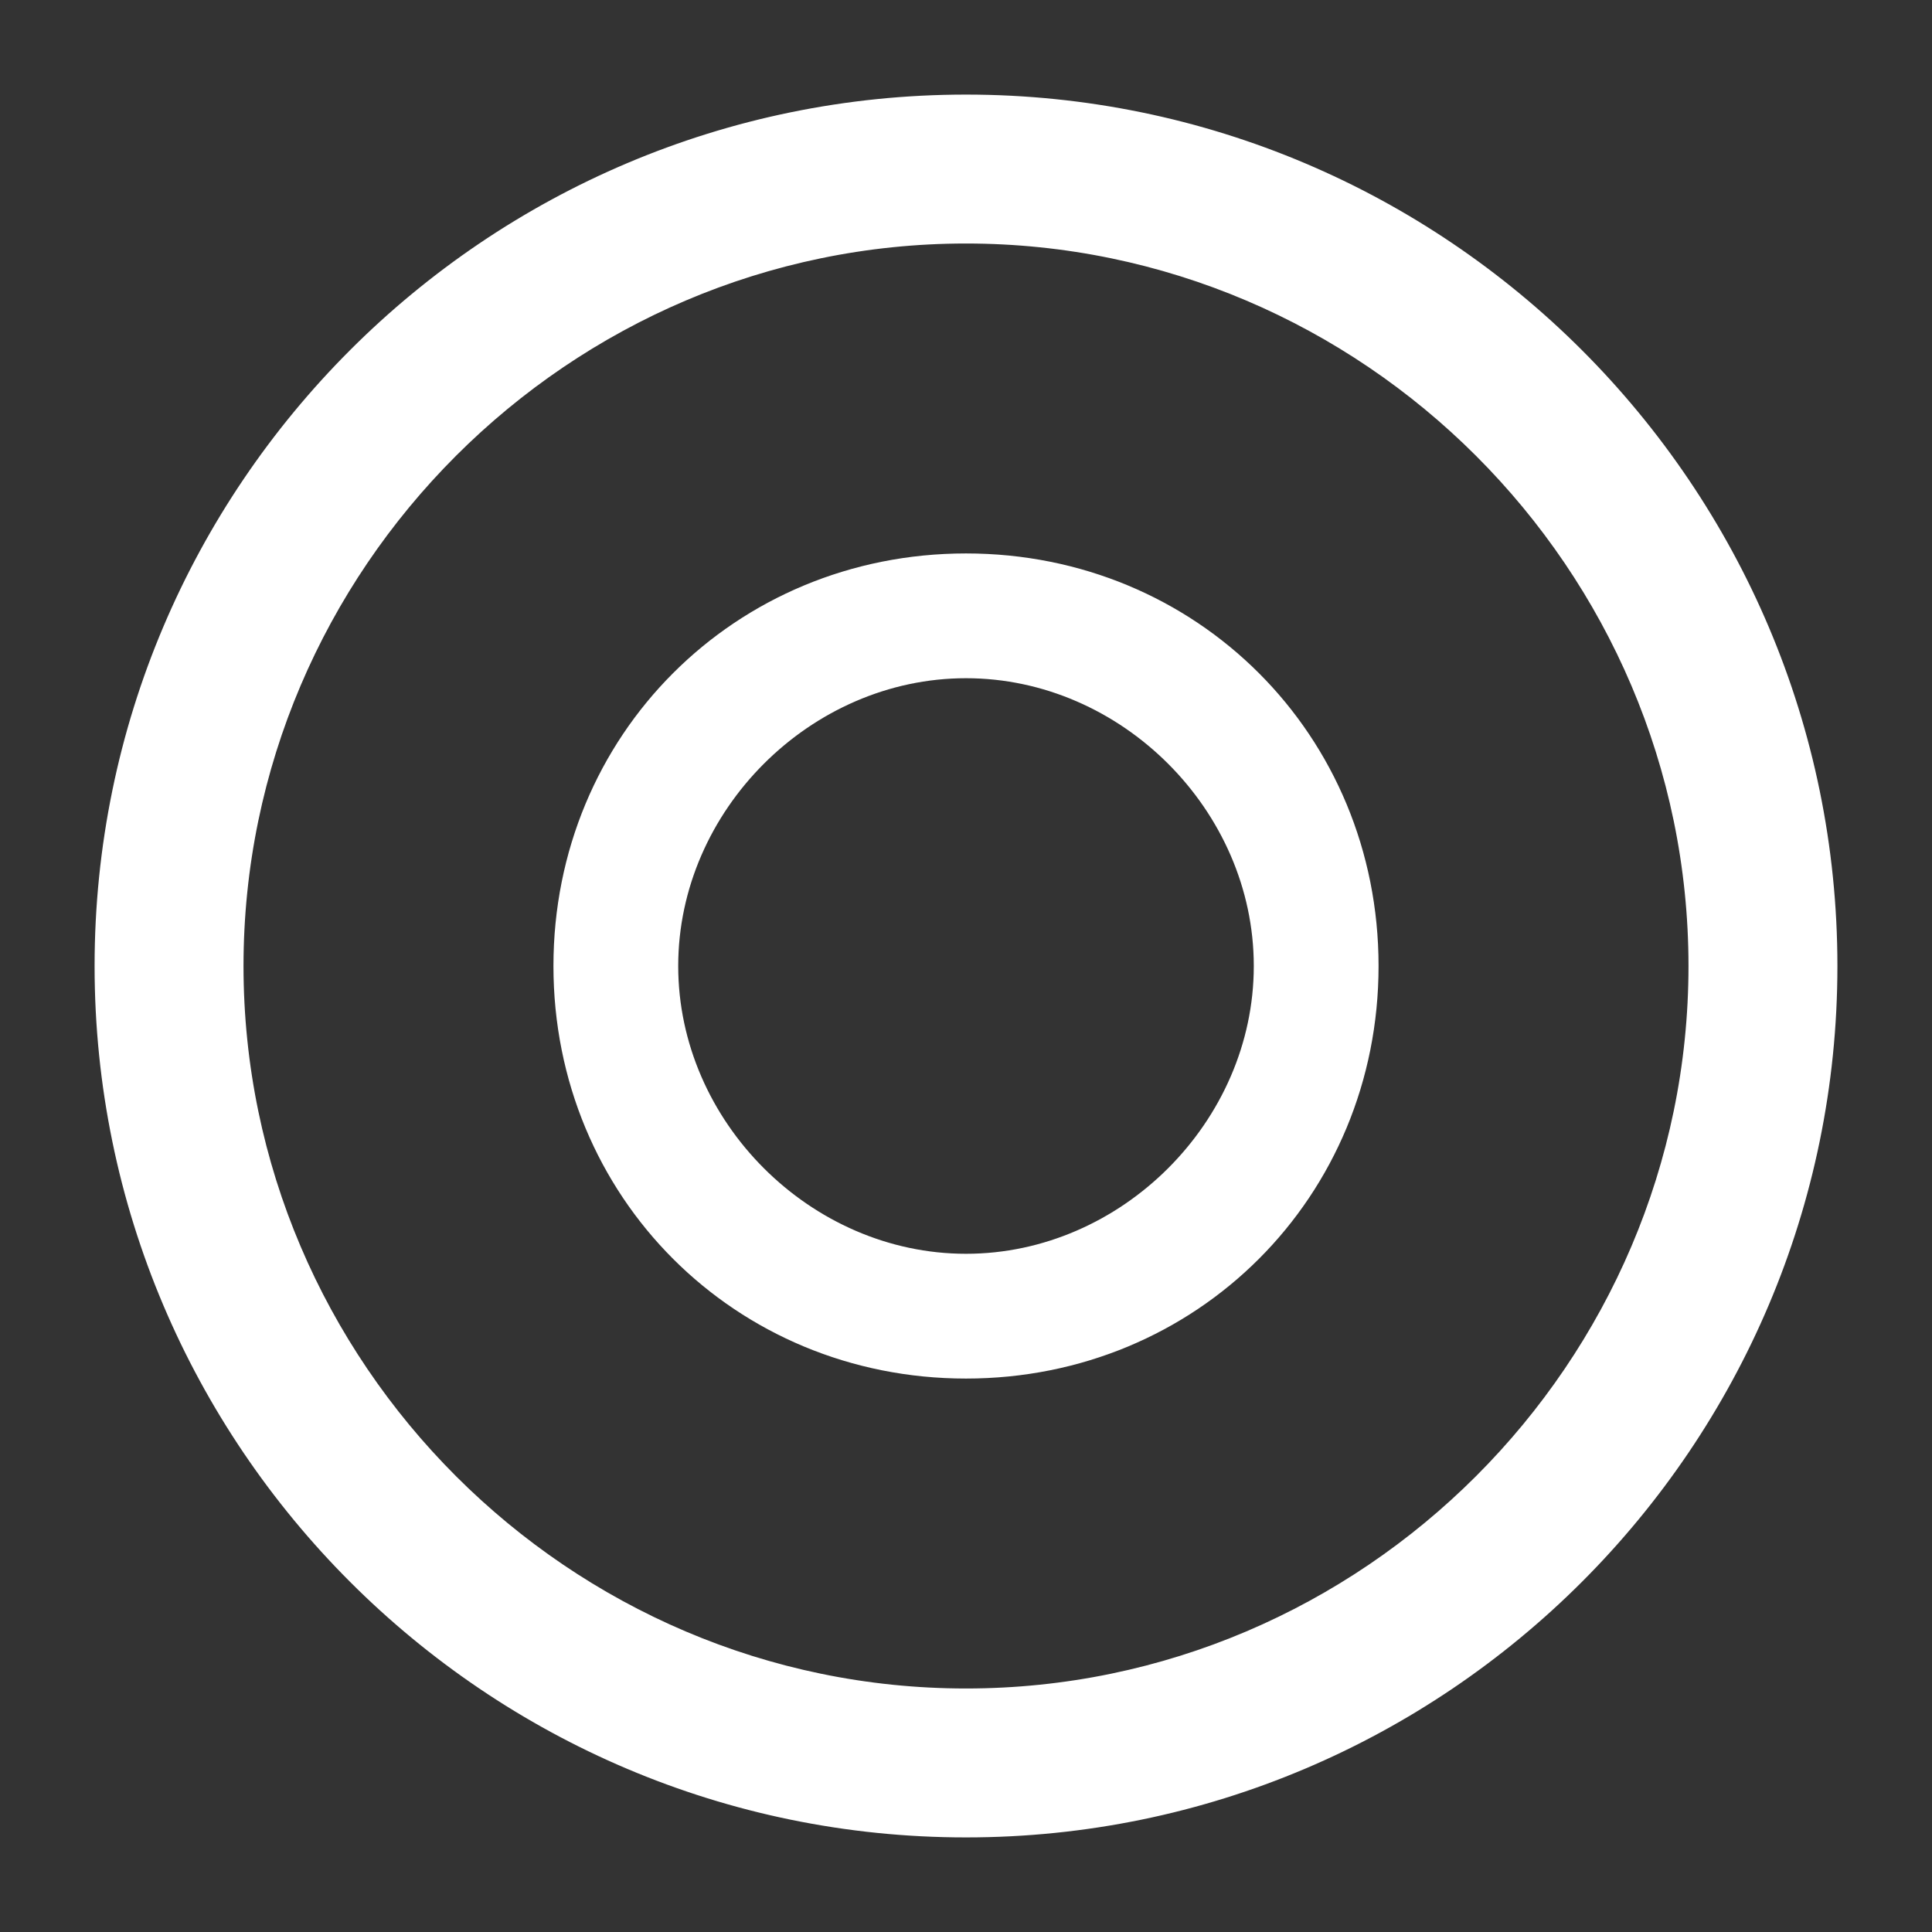 <?xml version="1.0" encoding="utf-8"?>
<!-- Generator: Adobe Illustrator 22.0.1, SVG Export Plug-In . SVG Version: 6.00 Build 0)  -->
<svg version="1.1" id="Layer_1" xmlns="http://www.w3.org/2000/svg" xmlns:xlink="http://www.w3.org/1999/xlink" x="0px" y="0px"
	 viewBox="0 0 24 24" style="enable-background:new 0 0 24 24;" xml:space="preserve">
<rect x="0" y="0" width="24" height="24" fill="#333333" stroke="none"/>
<style type="text/css">
	.st0{fill:#FFFFFF;stroke:#FFFFFF;stroke-width:0.25;stroke-miterlimit:10;}
</style>
<g>
	<g>
		<path class="st0" d="M12,22.7C6.1,22.7,1.3,17.9,1.3,12S6.1,1.3,12,1.3S22.7,6.1,22.7,12S17.9,22.7,12,22.7z M12,2.9
			C7,2.9,2.9,7,2.9,12S7,21.1,12,21.1s9.1-4.1,9.1-9.1S17,2.9,12,2.9z"/>
	</g>
</g>
<g>
	<g>
		<path class="st0" d="M12,17c-2.8,0-5-2.2-5-5s2.2-5,5-5s5,2.2,5,5S14.8,17,12,17z M12,8.3c-2,0-3.7,1.7-3.7,3.7s1.7,3.7,3.7,3.7
			s3.7-1.7,3.7-3.7S14,8.3,12,8.3z"/>
	</g>
</g>
</svg>
